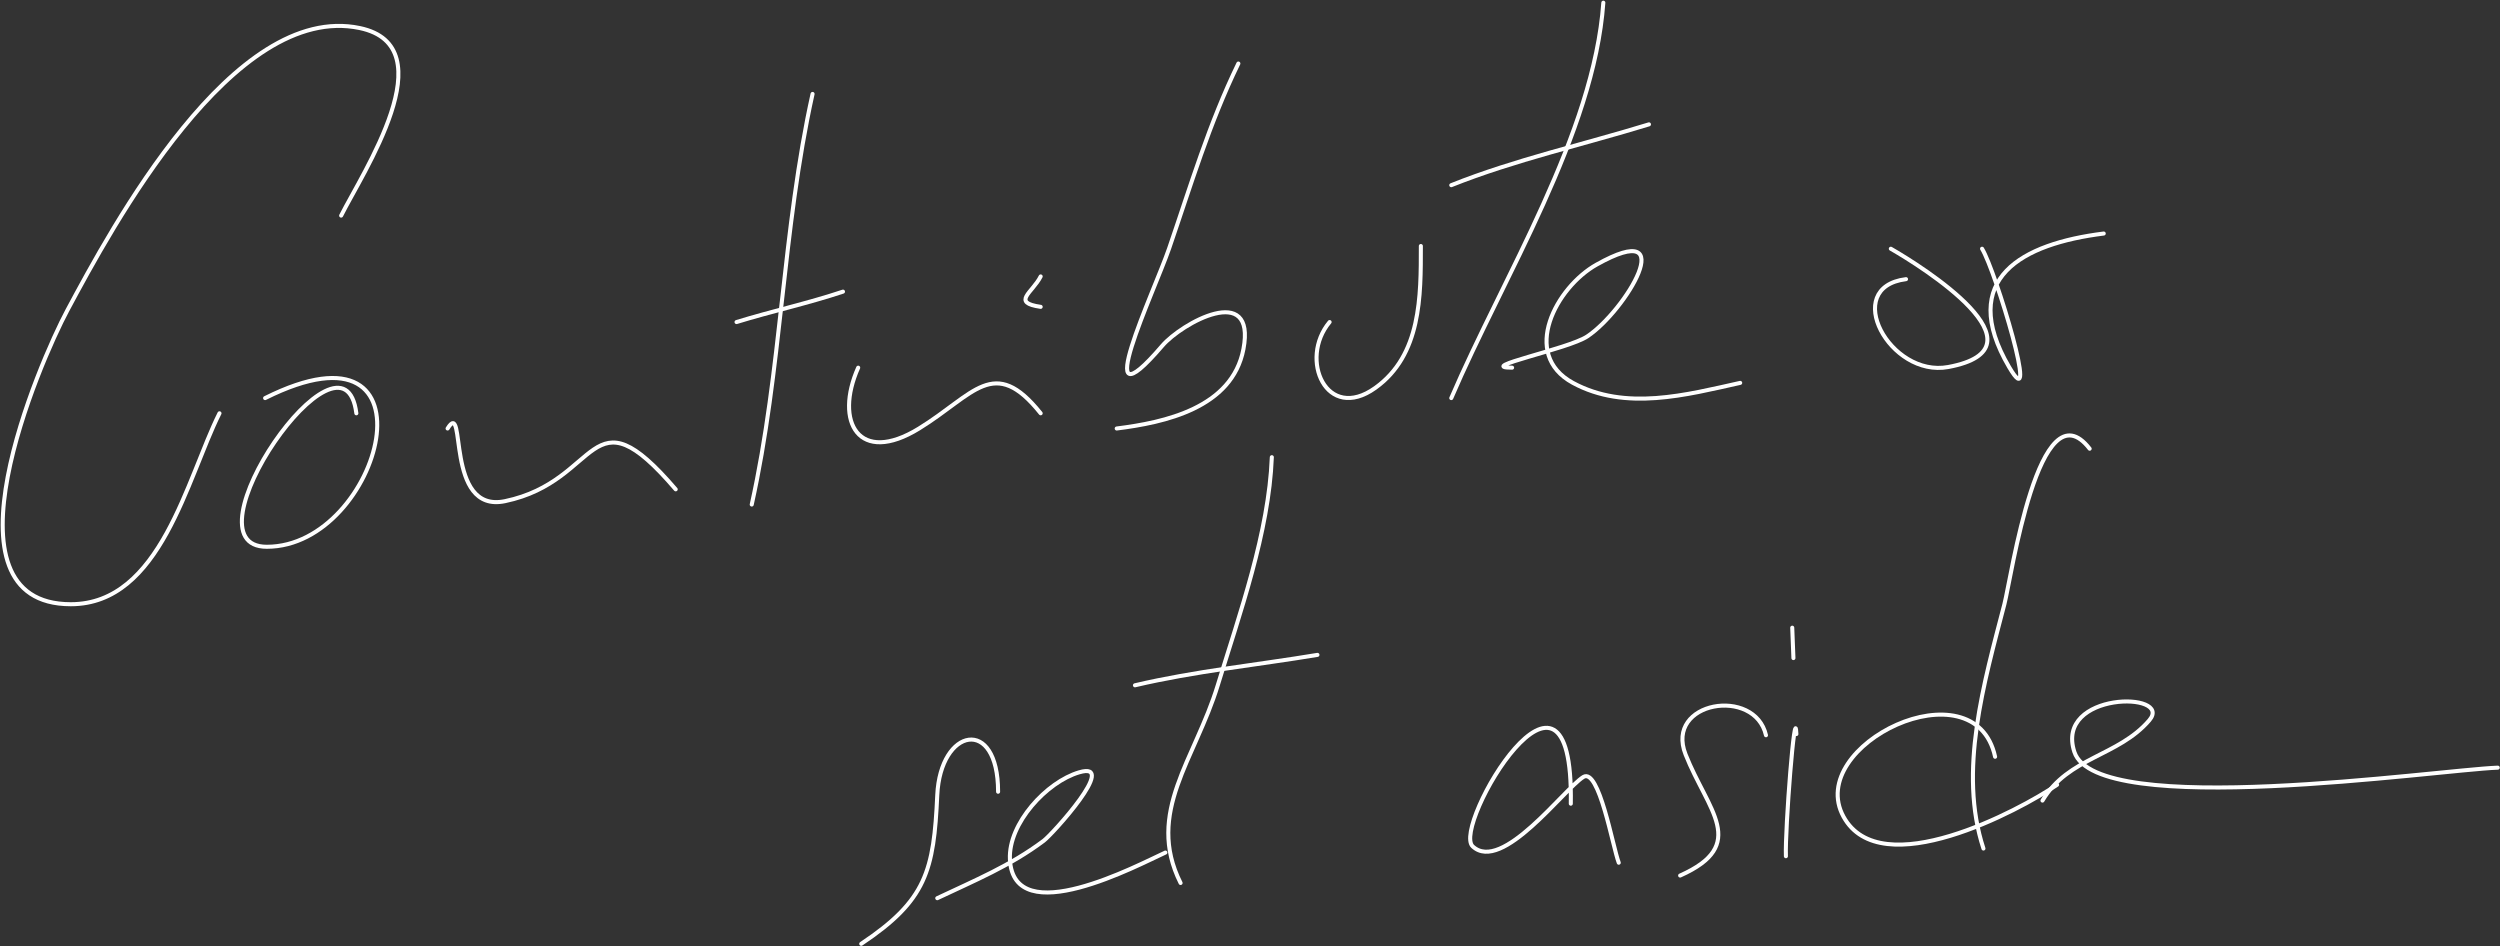 <svg width="1852" height="701" viewBox="0 0 1852 701" fill="none" xmlns="http://www.w3.org/2000/svg">
<rect x="0" y="0" width="1852" height="701" fill="#333333" stroke="none"/>
<path d="M252.72 159.716C268.362 128.431 331.161 34.312 266.489 20.776C172.791 1.165 82.947 168.245 49.942 229.812C29.212 268.482 -48.105 447.611 52.445 447.611C119.04 447.611 138.503 354.353 162.596 306.167" stroke="white" stroke-width="3" stroke-linecap="round"/>
<path d="M263.985 306.167C254.573 230.867 134.007 405.052 197.644 405.052C282.775 405.052 328.847 228.674 196.393 294.901" stroke="white" stroke-width="3" stroke-linecap="round"/>
<path d="M331.578 317.433C345.817 294.295 329.1 380.683 374.136 371.257C445.854 356.246 435.77 286.906 500.56 362.494" stroke="white" stroke-width="3" stroke-linecap="round"/>
<path d="M601.949 69.593C579.678 169.811 578.997 274.263 556.887 373.76" stroke="white" stroke-width="3" stroke-linecap="round"/>
<path d="M545.622 238.574C571.985 230.462 598.419 224.73 624.48 216.043" stroke="white" stroke-width="3" stroke-linecap="round"/>
<path d="M635.745 272.371C617.885 312.555 636.203 344.882 680.807 317.433C721.757 292.233 736.232 262.795 770.93 306.167" stroke="white" stroke-width="3" stroke-linecap="round"/>
<path d="M770.931 227.309C748.909 224.163 764.935 216.77 770.931 204.778" stroke="white" stroke-width="3" stroke-linecap="round"/>
<path d="M917.381 47.062C895.655 91.792 882.151 137.316 866.061 184.124C855.298 215.434 804.792 321.738 861.054 256.098C875.285 239.495 930.662 208.591 921.137 258.602C912.795 302.395 862.324 313.049 827.258 317.432" stroke="white" stroke-width="3" stroke-linecap="round"/>
<path d="M984.974 238.574C961.925 266.233 982.773 313.104 1018.77 287.391C1052.89 263.023 1052.57 219.327 1052.57 182.247" stroke="white" stroke-width="3" stroke-linecap="round"/>
<path d="M1187.75 2C1180.83 98.945 1113.4 205.541 1075.1 294.902" stroke="white" stroke-width="3" stroke-linecap="round"/>
<path d="M1075.1 137.185C1122.2 118.342 1173.1 107.029 1221.55 92.123" stroke="white" stroke-width="3" stroke-linecap="round"/>
<path d="M1120.16 272.371C1092.51 272.371 1161.73 258.637 1175.86 249.214C1204.38 230.201 1246.3 160.426 1182.75 196.016C1153.01 212.667 1126.06 262.377 1165.22 283.636C1204.07 304.725 1249.23 292.506 1289.14 283.636" stroke="white" stroke-width="3" stroke-linecap="round"/>
<path d="M739.389 586.524C739.389 530.263 696.594 539.168 694.327 589.027C691.781 645.037 686.32 666.965 638 699.178" stroke="white" stroke-width="3" stroke-linecap="round"/>
<path d="M694.327 665.381C721.998 652.274 748.476 641.355 773.185 622.823C779.556 618.045 829.171 563.393 799.471 572.128C775.435 579.198 746.884 609.984 748.151 636.592C750.71 690.322 843.708 640.494 863.309 631.585" stroke="white" stroke-width="3" stroke-linecap="round"/>
<path d="M942.167 338.684C940.027 394.33 918.323 454.612 902.112 507.665C885.347 562.533 848.436 601.84 874.574 654.116" stroke="white" stroke-width="3" stroke-linecap="round"/>
<path d="M840.778 507.666C885.282 497.194 931.064 492.618 975.963 485.135" stroke="white" stroke-width="3" stroke-linecap="round"/>
<path d="M1163.65 595.383C1165.93 458.765 1075.07 612.304 1090.98 627.021C1112.65 647.069 1158.58 584.549 1172.9 575.607C1184.57 568.327 1194.7 627.232 1199.17 639.098" stroke="white" stroke-width="3" stroke-linecap="round"/>
<path d="M1308.24 544.666C1300.02 508.607 1233.13 519.467 1248.67 558.883C1265.04 600.416 1295.89 625.757 1244.64 648.605" stroke="white" stroke-width="3" stroke-linecap="round"/>
<path d="M1330.76 543.79C1329.76 518.069 1322.25 615.011 1323 634.283" stroke="white" stroke-width="3" stroke-linecap="round"/>
<path d="M1328.57 487.505L1327.69 464.991" stroke="white" stroke-width="3" stroke-linecap="round"/>
<path d="M1477.97 560.613C1462.9 491.099 1336.47 551.868 1365.71 605.064C1393.34 655.344 1496.05 600.311 1523.87 581.376" stroke="white" stroke-width="3" stroke-linecap="round"/>
<path d="M1548.02 332.41C1510.62 284.132 1489.89 428.241 1484.85 447.606C1469.73 505.773 1450.56 571.368 1469.34 628.593" stroke="white" stroke-width="3" stroke-linecap="round"/>
<path d="M1513.06 593.071C1532.18 560.825 1569.18 560.392 1592.17 533.625C1610.57 512.19 1521.93 512.051 1536.71 557.077C1553.2 607.332 1804.51 570.464 1850.33 568.683" stroke="white" stroke-width="3" stroke-linecap="round"/>
<path d="M1411.98 206.797C1363.64 212.84 1400.05 279.929 1443.28 271.886C1519.66 257.675 1423.49 197.276 1400.72 184.266" stroke="white" stroke-width="3" stroke-linecap="round"/>
<path d="M1468.31 184.265C1478.34 200.565 1511.95 312.22 1488.34 271.886C1449.8 206.047 1498.34 180.512 1558.44 173" stroke="white" stroke-width="3" stroke-linecap="round"/>
</svg>
